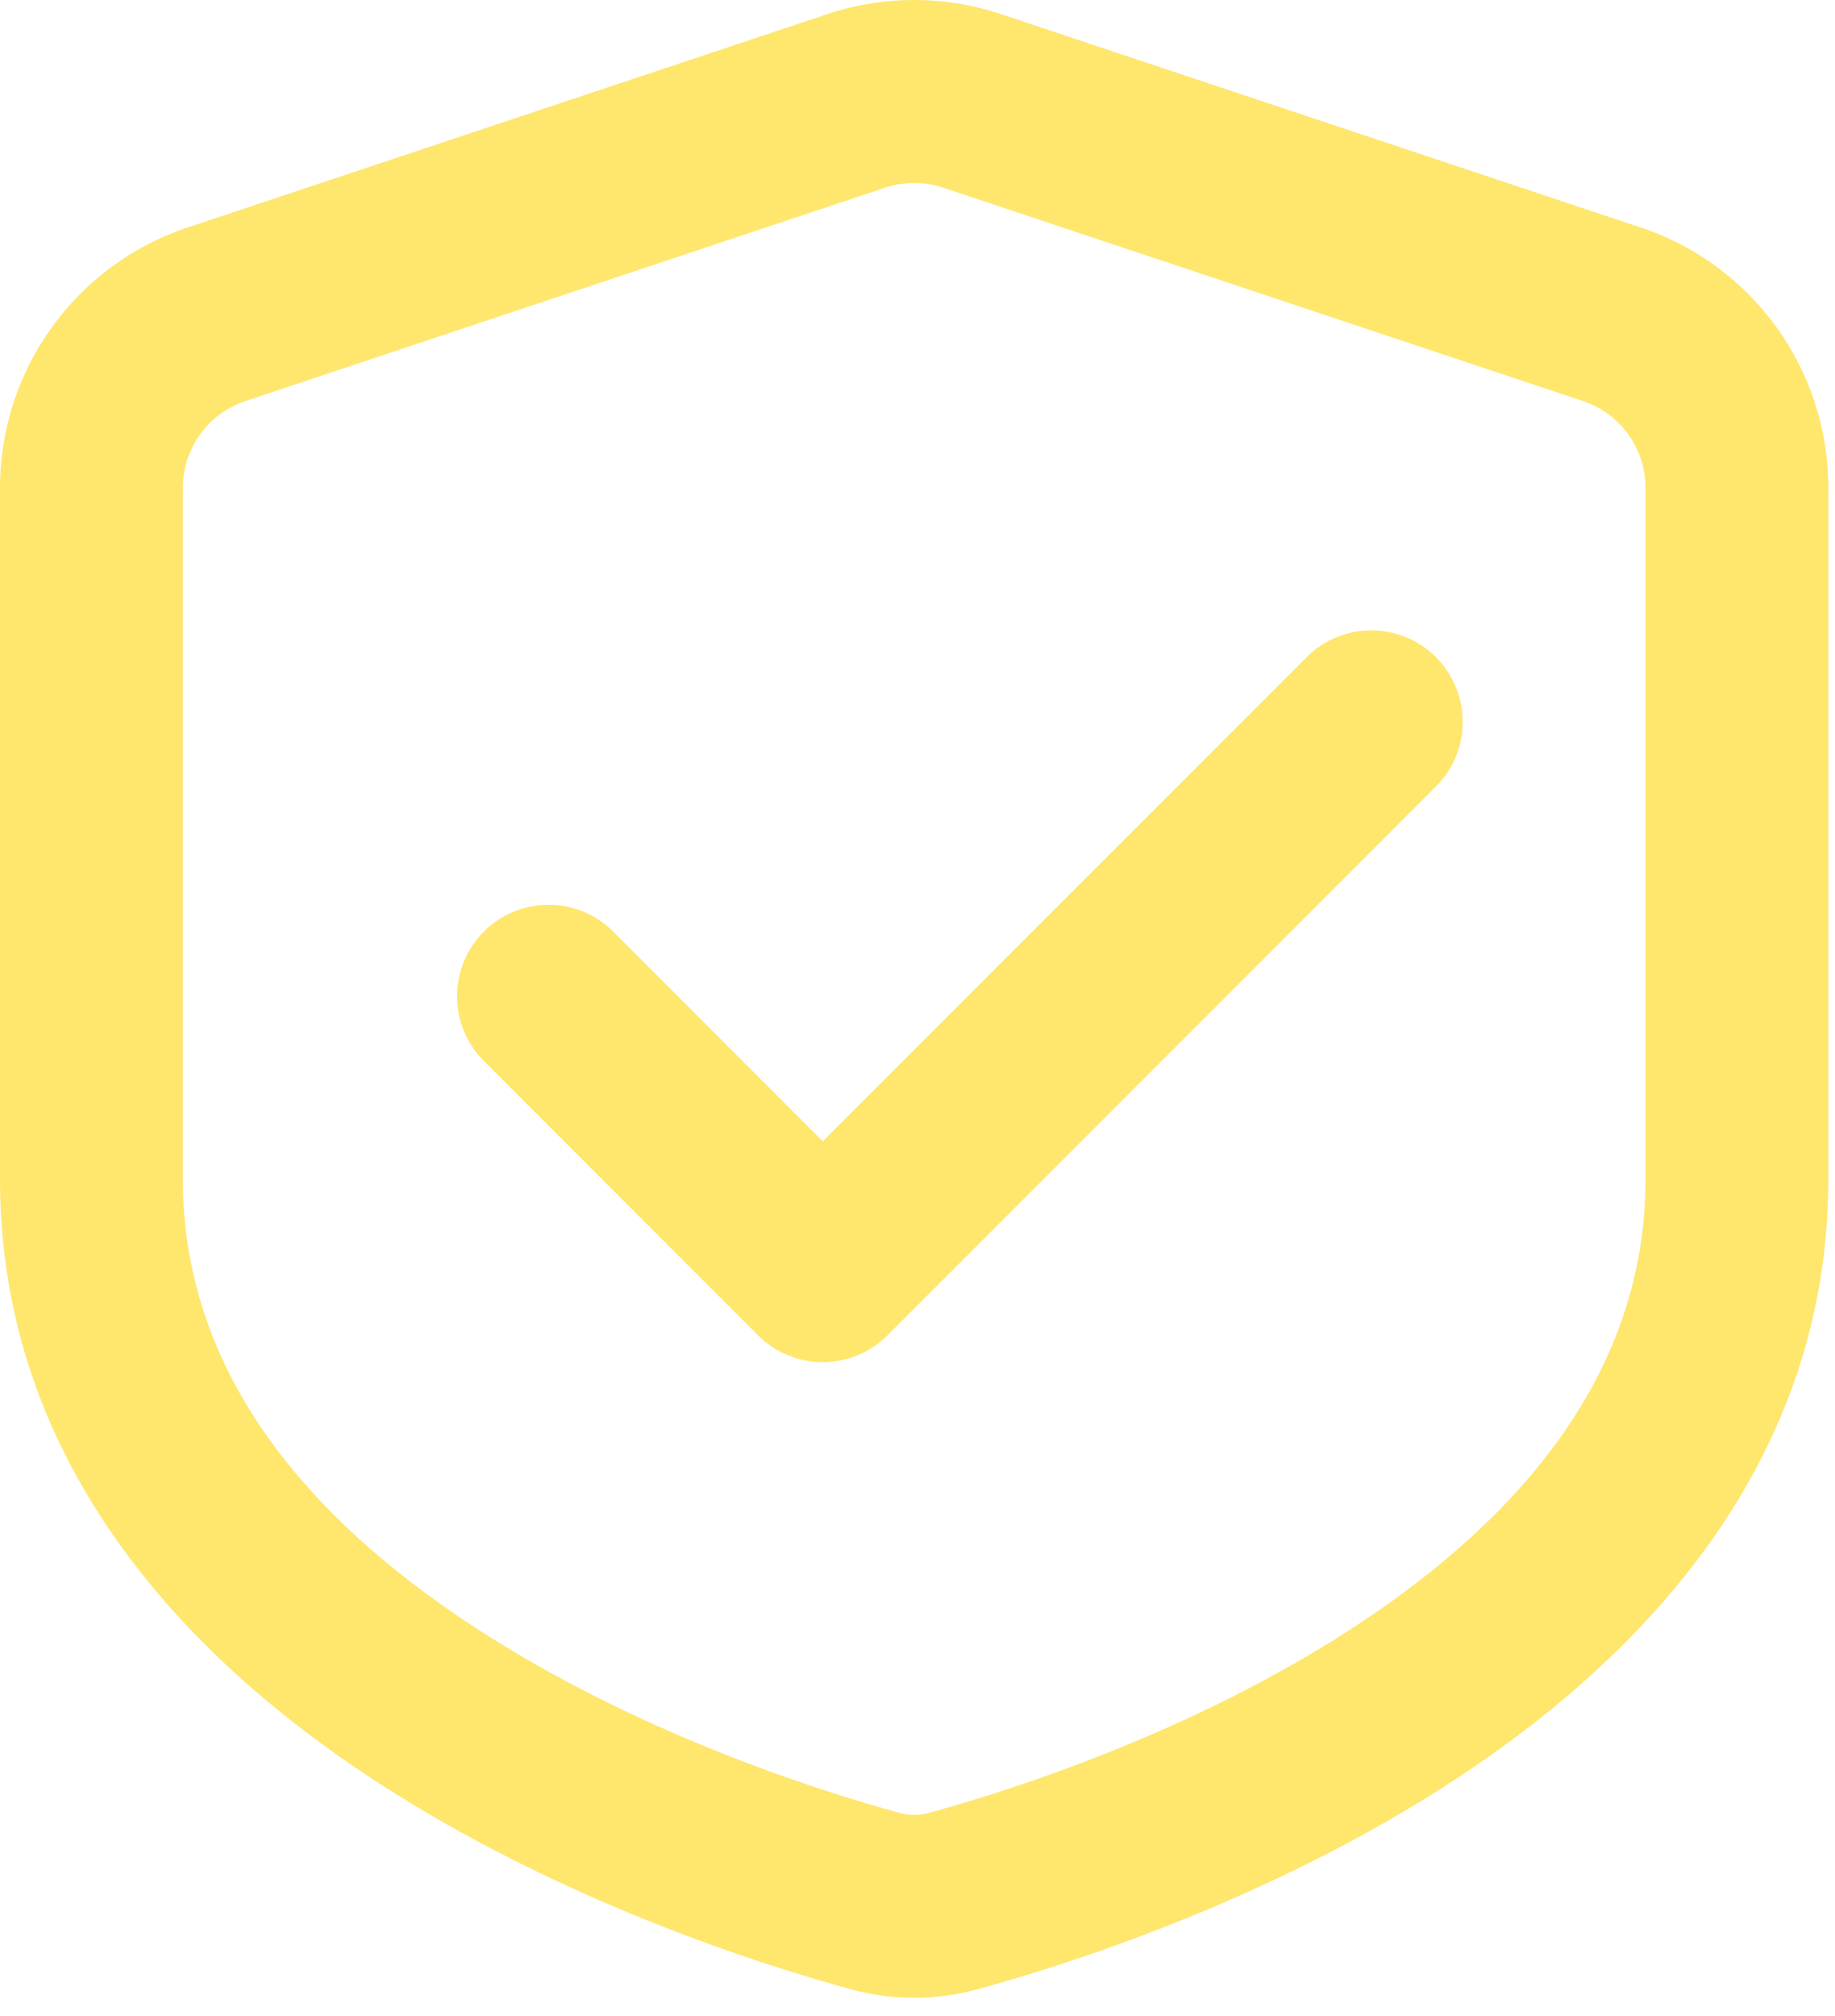 <?xml version="1.0" encoding="UTF-8"?>
<svg xmlns="http://www.w3.org/2000/svg" width="92" height="101" viewBox="0 0 92 101" fill="none">
  <path d="M71.991 39.411C73.781 37.621 73.781 34.719 71.991 32.929C70.201 31.139 67.299 31.139 65.509 32.929L41.25 57.188L30.741 46.679C28.951 44.889 26.049 44.889 24.259 46.679C22.469 48.469 22.469 51.371 24.259 53.161L38.009 66.911C39.799 68.701 42.701 68.701 44.491 66.911L71.991 39.411Z" fill="#FFE66D"></path>
  <path fill-rule="evenodd" clip-rule="evenodd" d="M50.181 0.706C47.359 -0.235 44.308 -0.235 41.485 0.706L9.402 11.4C3.787 13.272 0 18.526 0 24.444V59.087C0 73.294 9.304 82.987 18.64 89.119C28.032 95.286 38.395 98.512 42.668 99.678C44.752 100.246 46.914 100.246 48.998 99.678C53.272 98.512 63.634 95.286 73.026 89.119C82.363 82.987 91.667 73.294 91.667 59.087V24.444C91.667 18.526 87.879 13.272 82.265 11.4L50.181 0.706ZM44.384 9.402C45.325 9.088 46.342 9.088 47.283 9.402L79.366 20.096C81.238 20.72 82.5 22.472 82.5 24.444V59.087C82.5 68.759 76.255 76.032 67.994 81.457C59.789 86.845 50.506 89.765 46.586 90.834C46.081 90.972 45.585 90.972 45.081 90.834C41.161 89.765 31.878 86.845 23.672 81.457C15.412 76.032 9.167 68.759 9.167 59.087V24.444C9.167 22.472 10.429 20.72 12.301 20.096L44.384 9.402Z" fill="#FFE66D"></path>
</svg>
